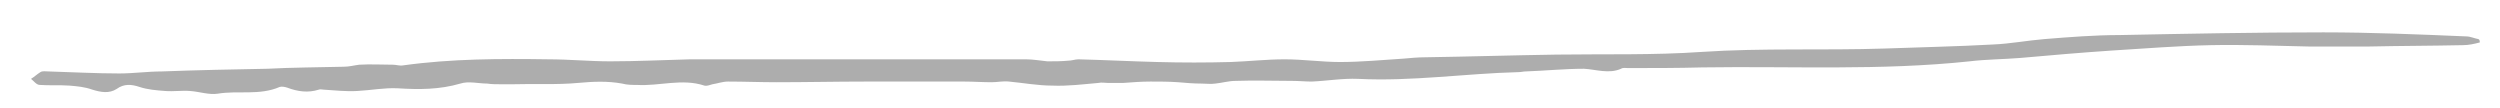<?xml version="1.0" encoding="UTF-8"?> <svg xmlns="http://www.w3.org/2000/svg" xmlns:xlink="http://www.w3.org/1999/xlink" version="1.1" id="Слой_1" x="0px" y="0px" viewBox="0 0 370.9 16" style="enable-background:new 0 0 370.9 16;" xml:space="preserve"> <style type="text/css"> .st0{fill:#00D7B7;} .st1{fill:#ADADAD;} </style> <g> <path class="st1" d="M367.9,6.3c-0.8,0.2-1.6,0.4-2.5,0.4c-4.6,0.1-9.3,0.1-13.9,0.2c-3,0-6,0-9,0c-4.8-0.1-9.7-0.3-14.5-0.2 c-4.9,0.1-9.8,0.5-14.7,0.8c-4.5,0.3-9.1,0.7-13.6,1.1c-2.5,0.2-5,0.2-7.5,0.5c-13.2,1.4-26.4,0.7-39.6,0.9 c-3.7,0.1-7.4,0.1-11.1,0.1c-0.3,0-0.7-0.1-1,0.1c-1.8,0.8-3.7,0.1-5.5,0c-2.9,0-5.8,0.3-8.7,0.4c-0.3,0-0.6,0.1-1,0.1 c-7.9,0.2-15.8,1.4-23.8,1c-2.3-0.1-4.6,0.3-6.9,0.4c-0.9,0-1.9-0.1-2.9-0.1c-2.8,0-5.6-0.1-8.4,0c-1,0-2,0.3-3,0.4 c-0.7,0.1-1.3,0-2,0c-1.2,0-2.4-0.1-3.5-0.2c-1.4-0.1-2.8-0.1-4.1-0.1c-1.3,0-2.7,0.1-4,0.2c-0.8,0-1.6,0-2.4,0 c-0.4,0-0.9-0.1-1.3,0c-2.3,0.2-4.6,0.5-6.9,0.4c-2.1,0-4.3-0.4-6.4-0.6c-0.9-0.1-1.7,0.1-2.6,0.1c-1.3,0-2.7-0.1-4-0.1 c-1.3,0-2.7,0-4,0c-3.6,0-7.2,0-10.7,0c-4.4,0-8.8,0.1-13.2,0.1c-2.4,0-4.8-0.1-7.2-0.1c-0.8,0-1.6,0.3-2.3,0.4 c-0.4,0.1-0.8,0.3-1.2,0.2c-3.3-1.1-6.7,0.1-10-0.1c-0.7,0-1.5,0-2.2-0.2c-2.2-0.4-4.3-0.3-6.5-0.1c-3.2,0.3-6.4,0.1-9.6,0.2 c-0.7,0-1.3,0-2,0c-0.6,0-1.3,0-1.9-0.1c-1.3,0-2.8-0.4-4,0c-3.1,0.9-6.1,0.9-9.3,0.7c-2-0.1-4,0.3-6,0.4c-1.7,0.1-3.3-0.1-5-0.2 c-0.2,0-0.5-0.1-0.7,0c-1.6,0.5-3.1,0.3-4.7-0.3c-0.3-0.1-0.8-0.2-1.1-0.1c-3,1.3-6.2,0.5-9.2,1c-1.3,0.2-2.7-0.3-4.1-0.4 c-1.2-0.1-2.4,0.1-3.7,0c-1.3-0.1-2.6-0.2-3.8-0.6c-1.2-0.4-2.3-0.5-3.4,0.3c-1.1,0.7-2.3,0.5-3.6,0.1c-1.1-0.4-2.2-0.5-3.4-0.6 c-1.5-0.1-3,0-4.4-0.1c-0.5,0-0.9-0.6-1.3-0.9c0.5-0.3,0.9-0.7,1.4-1c0.3-0.2,0.8-0.1,1.2-0.1c3.5,0.1,7,0.3,10.5,0.3 c2.1,0,4.2-0.3,6.3-0.3c5.2-0.2,10.5-0.3,15.7-0.4C43.4,10,47.2,10,51,9.9c0.8,0,1.5-0.2,2.3-0.3c1.7-0.1,3.3,0,5,0 c0.5,0,1,0.2,1.5,0.1c7.2-1,14.4-1,21.6-0.9c3,0,6.1,0.3,9.1,0.3c4,0,7.9-0.2,11.9-0.3c3.7,0,7.5,0,11.2,0c12.9,0,25.7,0,38.6,0 c1.1,0,2.1,0.2,3.2,0.3c1,0,2.1,0,3.1-0.1c0.5,0,1-0.2,1.5-0.2c3.9,0.1,7.8,0.3,11.7,0.4c3.6,0.1,7.3,0.1,10.9,0 c2.7-0.1,5.3-0.4,8-0.4c2.7,0,5.5,0.4,8.2,0.4c3.1,0,6.3-0.3,9.4-0.5c1.1-0.1,2.2-0.2,3.2-0.2c6.5-0.1,13-0.3,19.5-0.4 c7.2-0.1,14.4,0.1,21.6-0.4c9-0.6,18.1-0.2,27.1-0.5c5.4-0.2,10.7-0.3,16.1-0.6c2.5-0.1,5.1-0.6,7.6-0.8c3.7-0.3,7.5-0.6,11.2-0.6 c10.1-0.2,20.1-0.4,30.2-0.4c7.1,0,14.1,0.3,21.2,0.6c0.6,0,1.2,0.3,1.8,0.4C367.9,5.9,367.9,6.1,367.9,6.3z"></path> </g> </svg> 